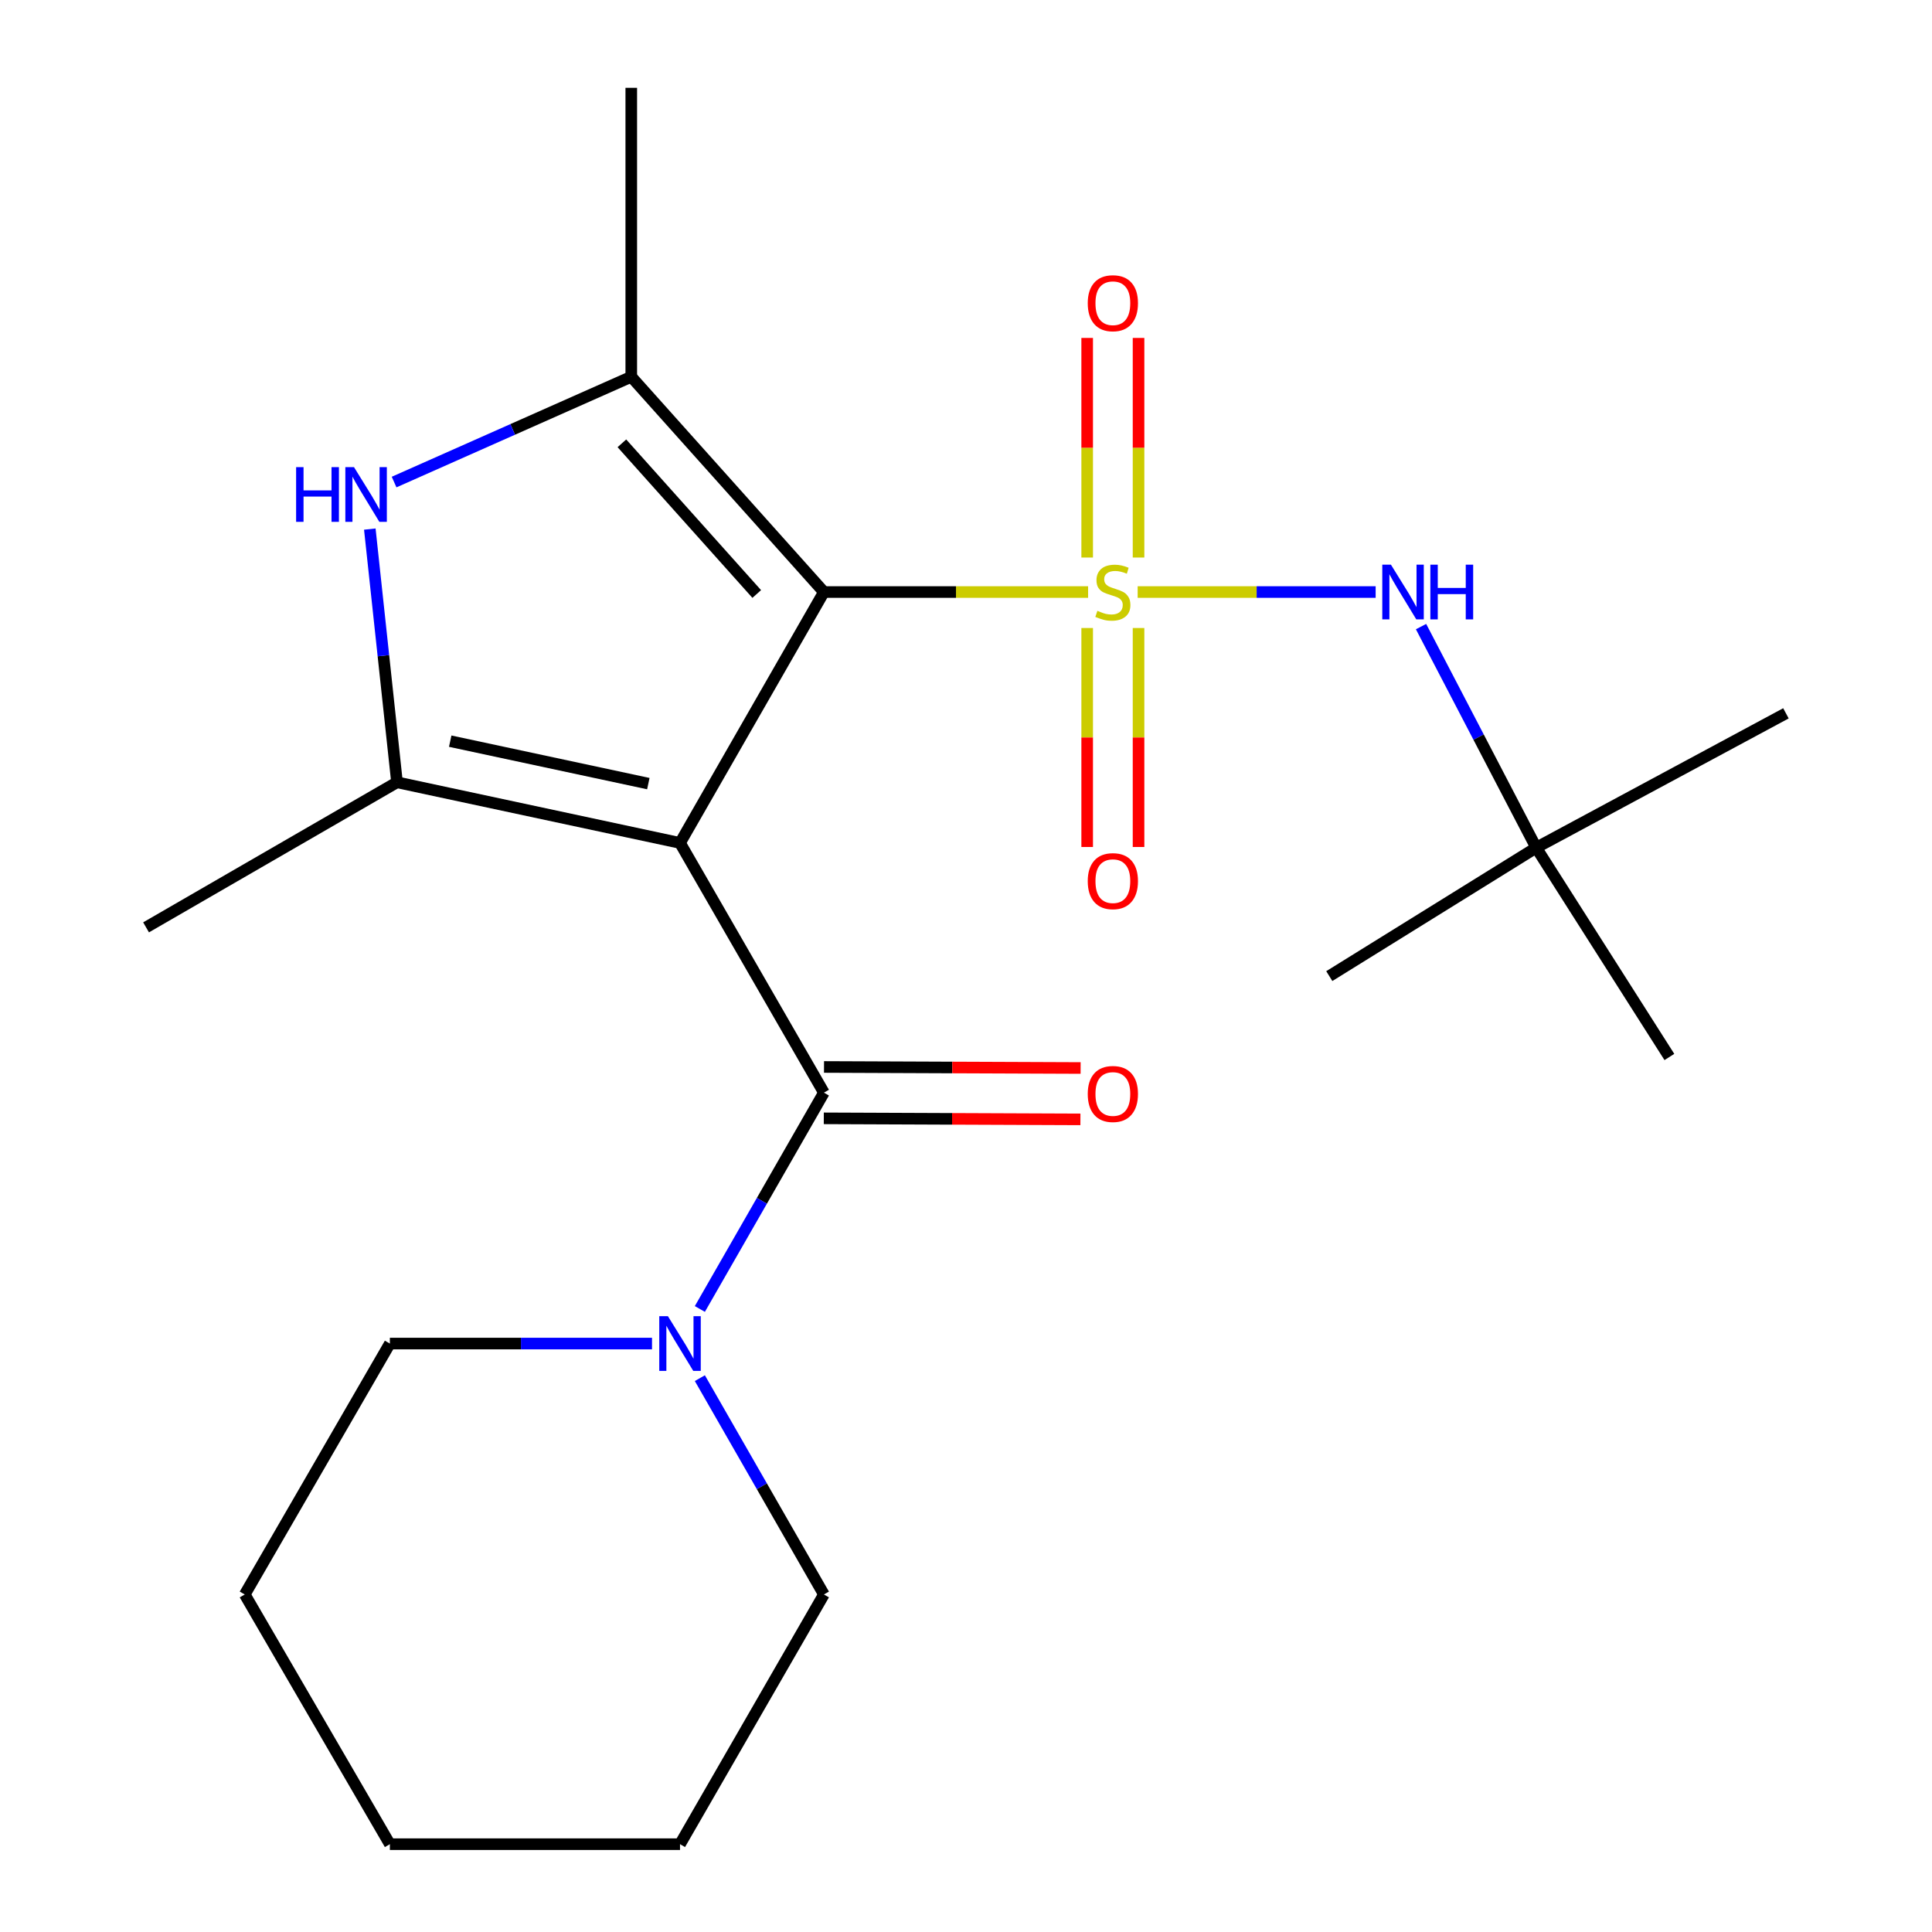 <?xml version='1.0' encoding='iso-8859-1'?>
<svg version='1.1' baseProfile='full'
              xmlns='http://www.w3.org/2000/svg'
                      xmlns:rdkit='http://www.rdkit.org/xml'
                      xmlns:xlink='http://www.w3.org/1999/xlink'
                  xml:space='preserve'
width='1000px' height='1000px' viewBox='0 0 1000 1000'>
<!-- END OF HEADER -->
<rect style='opacity:1.0;fill:#FFFFFF;stroke:none' width='1000' height='1000' x='0' y='0'> </rect>
<path class='bond-1' d='M 563.195,306.436 L 494.824,306.436' style='fill:none;fill-rule:evenodd;stroke:#CCCC00;stroke-width:6px;stroke-linecap:butt;stroke-linejoin:miter;stroke-opacity:1' />
<path class='bond-1' d='M 494.824,306.436 L 426.453,306.436' style='fill:none;fill-rule:evenodd;stroke:#000000;stroke-width:6px;stroke-linecap:butt;stroke-linejoin:miter;stroke-opacity:1' />
<path class='bond-6' d='M 588.849,306.436 L 650.442,306.436' style='fill:none;fill-rule:evenodd;stroke:#CCCC00;stroke-width:6px;stroke-linecap:butt;stroke-linejoin:miter;stroke-opacity:1' />
<path class='bond-6' d='M 650.442,306.436 L 712.035,306.436' style='fill:none;fill-rule:evenodd;stroke:#0000FF;stroke-width:6px;stroke-linecap:butt;stroke-linejoin:miter;stroke-opacity:1' />
<path class='bond-8' d='M 562.719,325.055 L 562.719,381.729' style='fill:none;fill-rule:evenodd;stroke:#CCCC00;stroke-width:6px;stroke-linecap:butt;stroke-linejoin:miter;stroke-opacity:1' />
<path class='bond-8' d='M 562.719,381.729 L 562.719,438.402' style='fill:none;fill-rule:evenodd;stroke:#FF0000;stroke-width:6px;stroke-linecap:butt;stroke-linejoin:miter;stroke-opacity:1' />
<path class='bond-8' d='M 589.308,325.055 L 589.308,381.729' style='fill:none;fill-rule:evenodd;stroke:#CCCC00;stroke-width:6px;stroke-linecap:butt;stroke-linejoin:miter;stroke-opacity:1' />
<path class='bond-8' d='M 589.308,381.729 L 589.308,438.402' style='fill:none;fill-rule:evenodd;stroke:#FF0000;stroke-width:6px;stroke-linecap:butt;stroke-linejoin:miter;stroke-opacity:1' />
<path class='bond-9' d='M 589.308,288.576 L 589.308,231.745' style='fill:none;fill-rule:evenodd;stroke:#CCCC00;stroke-width:6px;stroke-linecap:butt;stroke-linejoin:miter;stroke-opacity:1' />
<path class='bond-9' d='M 589.308,231.745 L 589.308,174.913' style='fill:none;fill-rule:evenodd;stroke:#FF0000;stroke-width:6px;stroke-linecap:butt;stroke-linejoin:miter;stroke-opacity:1' />
<path class='bond-9' d='M 562.719,288.576 L 562.719,231.745' style='fill:none;fill-rule:evenodd;stroke:#CCCC00;stroke-width:6px;stroke-linecap:butt;stroke-linejoin:miter;stroke-opacity:1' />
<path class='bond-9' d='M 562.719,231.745 L 562.719,174.913' style='fill:none;fill-rule:evenodd;stroke:#FF0000;stroke-width:6px;stroke-linecap:butt;stroke-linejoin:miter;stroke-opacity:1' />
<path class='bond-0' d='M 351.976,436.306 L 426.453,306.436' style='fill:none;fill-rule:evenodd;stroke:#000000;stroke-width:6px;stroke-linecap:butt;stroke-linejoin:miter;stroke-opacity:1' />
<path class='bond-2' d='M 351.976,436.306 L 205.488,404.917' style='fill:none;fill-rule:evenodd;stroke:#000000;stroke-width:6px;stroke-linecap:butt;stroke-linejoin:miter;stroke-opacity:1' />
<path class='bond-2' d='M 335.574,405.599 L 233.032,383.627' style='fill:none;fill-rule:evenodd;stroke:#000000;stroke-width:6px;stroke-linecap:butt;stroke-linejoin:miter;stroke-opacity:1' />
<path class='bond-4' d='M 351.976,436.306 L 426.453,565.555' style='fill:none;fill-rule:evenodd;stroke:#000000;stroke-width:6px;stroke-linecap:butt;stroke-linejoin:miter;stroke-opacity:1' />
<path class='bond-3' d='M 426.453,306.436 L 326.746,195.015' style='fill:none;fill-rule:evenodd;stroke:#000000;stroke-width:6px;stroke-linecap:butt;stroke-linejoin:miter;stroke-opacity:1' />
<path class='bond-3' d='M 391.684,307.453 L 321.889,229.459' style='fill:none;fill-rule:evenodd;stroke:#000000;stroke-width:6px;stroke-linecap:butt;stroke-linejoin:miter;stroke-opacity:1' />
<path class='bond-12' d='M 205.488,404.917 L 75.603,480' style='fill:none;fill-rule:evenodd;stroke:#000000;stroke-width:6px;stroke-linecap:butt;stroke-linejoin:miter;stroke-opacity:1' />
<path class='bond-22' d='M 205.488,404.917 L 198.451,339.385' style='fill:none;fill-rule:evenodd;stroke:#000000;stroke-width:6px;stroke-linecap:butt;stroke-linejoin:miter;stroke-opacity:1' />
<path class='bond-22' d='M 198.451,339.385 L 191.413,273.853' style='fill:none;fill-rule:evenodd;stroke:#0000FF;stroke-width:6px;stroke-linecap:butt;stroke-linejoin:miter;stroke-opacity:1' />
<path class='bond-5' d='M 326.746,195.015 L 265.366,222.264' style='fill:none;fill-rule:evenodd;stroke:#000000;stroke-width:6px;stroke-linecap:butt;stroke-linejoin:miter;stroke-opacity:1' />
<path class='bond-5' d='M 265.366,222.264 L 203.985,249.512' style='fill:none;fill-rule:evenodd;stroke:#0000FF;stroke-width:6px;stroke-linecap:butt;stroke-linejoin:miter;stroke-opacity:1' />
<path class='bond-13' d='M 326.746,195.015 L 326.746,45.455' style='fill:none;fill-rule:evenodd;stroke:#000000;stroke-width:6px;stroke-linecap:butt;stroke-linejoin:miter;stroke-opacity:1' />
<path class='bond-7' d='M 426.453,565.555 L 394.348,621.539' style='fill:none;fill-rule:evenodd;stroke:#000000;stroke-width:6px;stroke-linecap:butt;stroke-linejoin:miter;stroke-opacity:1' />
<path class='bond-7' d='M 394.348,621.539 L 362.243,677.523' style='fill:none;fill-rule:evenodd;stroke:#0000FF;stroke-width:6px;stroke-linecap:butt;stroke-linejoin:miter;stroke-opacity:1' />
<path class='bond-10' d='M 426.399,578.85 L 492.81,579.119' style='fill:none;fill-rule:evenodd;stroke:#000000;stroke-width:6px;stroke-linecap:butt;stroke-linejoin:miter;stroke-opacity:1' />
<path class='bond-10' d='M 492.81,579.119 L 559.221,579.387' style='fill:none;fill-rule:evenodd;stroke:#FF0000;stroke-width:6px;stroke-linecap:butt;stroke-linejoin:miter;stroke-opacity:1' />
<path class='bond-10' d='M 426.507,552.261 L 492.918,552.53' style='fill:none;fill-rule:evenodd;stroke:#000000;stroke-width:6px;stroke-linecap:butt;stroke-linejoin:miter;stroke-opacity:1' />
<path class='bond-10' d='M 492.918,552.53 L 559.328,552.799' style='fill:none;fill-rule:evenodd;stroke:#FF0000;stroke-width:6px;stroke-linecap:butt;stroke-linejoin:miter;stroke-opacity:1' />
<path class='bond-11' d='M 735.528,324.326 L 765.33,381.542' style='fill:none;fill-rule:evenodd;stroke:#0000FF;stroke-width:6px;stroke-linecap:butt;stroke-linejoin:miter;stroke-opacity:1' />
<path class='bond-11' d='M 765.33,381.542 L 795.133,438.758' style='fill:none;fill-rule:evenodd;stroke:#000000;stroke-width:6px;stroke-linecap:butt;stroke-linejoin:miter;stroke-opacity:1' />
<path class='bond-14' d='M 337.481,695.426 L 269.638,695.426' style='fill:none;fill-rule:evenodd;stroke:#0000FF;stroke-width:6px;stroke-linecap:butt;stroke-linejoin:miter;stroke-opacity:1' />
<path class='bond-14' d='M 269.638,695.426 L 201.795,695.426' style='fill:none;fill-rule:evenodd;stroke:#000000;stroke-width:6px;stroke-linecap:butt;stroke-linejoin:miter;stroke-opacity:1' />
<path class='bond-15' d='M 362.243,713.328 L 394.348,769.312' style='fill:none;fill-rule:evenodd;stroke:#0000FF;stroke-width:6px;stroke-linecap:butt;stroke-linejoin:miter;stroke-opacity:1' />
<path class='bond-15' d='M 394.348,769.312 L 426.453,825.296' style='fill:none;fill-rule:evenodd;stroke:#000000;stroke-width:6px;stroke-linecap:butt;stroke-linejoin:miter;stroke-opacity:1' />
<path class='bond-16' d='M 795.133,438.758 L 924.397,369.214' style='fill:none;fill-rule:evenodd;stroke:#000000;stroke-width:6px;stroke-linecap:butt;stroke-linejoin:miter;stroke-opacity:1' />
<path class='bond-17' d='M 795.133,438.758 L 688.04,505.229' style='fill:none;fill-rule:evenodd;stroke:#000000;stroke-width:6px;stroke-linecap:butt;stroke-linejoin:miter;stroke-opacity:1' />
<path class='bond-18' d='M 795.133,438.758 L 864.071,547.091' style='fill:none;fill-rule:evenodd;stroke:#000000;stroke-width:6px;stroke-linecap:butt;stroke-linejoin:miter;stroke-opacity:1' />
<path class='bond-20' d='M 201.795,695.426 L 126.682,825.296' style='fill:none;fill-rule:evenodd;stroke:#000000;stroke-width:6px;stroke-linecap:butt;stroke-linejoin:miter;stroke-opacity:1' />
<path class='bond-19' d='M 426.453,825.296 L 351.976,954.545' style='fill:none;fill-rule:evenodd;stroke:#000000;stroke-width:6px;stroke-linecap:butt;stroke-linejoin:miter;stroke-opacity:1' />
<path class='bond-21' d='M 351.976,954.545 L 201.795,954.545' style='fill:none;fill-rule:evenodd;stroke:#000000;stroke-width:6px;stroke-linecap:butt;stroke-linejoin:miter;stroke-opacity:1' />
<path class='bond-23' d='M 126.682,825.296 L 201.795,954.545' style='fill:none;fill-rule:evenodd;stroke:#000000;stroke-width:6px;stroke-linecap:butt;stroke-linejoin:miter;stroke-opacity:1' />
<path  class='atom-0' d='M 568.014 316.156
Q 568.334 316.276, 569.654 316.836
Q 570.974 317.396, 572.414 317.756
Q 573.894 318.076, 575.334 318.076
Q 578.014 318.076, 579.574 316.796
Q 581.134 315.476, 581.134 313.196
Q 581.134 311.636, 580.334 310.676
Q 579.574 309.716, 578.374 309.196
Q 577.174 308.676, 575.174 308.076
Q 572.654 307.316, 571.134 306.596
Q 569.654 305.876, 568.574 304.356
Q 567.534 302.836, 567.534 300.276
Q 567.534 296.716, 569.934 294.516
Q 572.374 292.316, 577.174 292.316
Q 580.454 292.316, 584.174 293.876
L 583.254 296.956
Q 579.854 295.556, 577.294 295.556
Q 574.534 295.556, 573.014 296.716
Q 571.494 297.836, 571.534 299.796
Q 571.534 301.316, 572.294 302.236
Q 573.094 303.156, 574.214 303.676
Q 575.374 304.196, 577.294 304.796
Q 579.854 305.596, 581.374 306.396
Q 582.894 307.196, 583.974 308.836
Q 585.094 310.436, 585.094 313.196
Q 585.094 317.116, 582.454 319.236
Q 579.854 321.316, 575.494 321.316
Q 572.974 321.316, 571.054 320.756
Q 569.174 320.236, 566.934 319.316
L 568.014 316.156
' fill='#CCCC00'/>
<path  class='atom-6' d='M 153.27 241.787
L 157.11 241.787
L 157.11 253.827
L 171.59 253.827
L 171.59 241.787
L 175.43 241.787
L 175.43 270.107
L 171.59 270.107
L 171.59 257.027
L 157.11 257.027
L 157.11 270.107
L 153.27 270.107
L 153.27 241.787
' fill='#0000FF'/>
<path  class='atom-6' d='M 183.23 241.787
L 192.51 256.787
Q 193.43 258.267, 194.91 260.947
Q 196.39 263.627, 196.47 263.787
L 196.47 241.787
L 200.23 241.787
L 200.23 270.107
L 196.35 270.107
L 186.39 253.707
Q 185.23 251.787, 183.99 249.587
Q 182.79 247.387, 182.43 246.707
L 182.43 270.107
L 178.75 270.107
L 178.75 241.787
L 183.23 241.787
' fill='#0000FF'/>
<path  class='atom-7' d='M 719.949 292.276
L 729.229 307.276
Q 730.149 308.756, 731.629 311.436
Q 733.109 314.116, 733.189 314.276
L 733.189 292.276
L 736.949 292.276
L 736.949 320.596
L 733.069 320.596
L 723.109 304.196
Q 721.949 302.276, 720.709 300.076
Q 719.509 297.876, 719.149 297.196
L 719.149 320.596
L 715.469 320.596
L 715.469 292.276
L 719.949 292.276
' fill='#0000FF'/>
<path  class='atom-7' d='M 740.349 292.276
L 744.189 292.276
L 744.189 304.316
L 758.669 304.316
L 758.669 292.276
L 762.509 292.276
L 762.509 320.596
L 758.669 320.596
L 758.669 307.516
L 744.189 307.516
L 744.189 320.596
L 740.349 320.596
L 740.349 292.276
' fill='#0000FF'/>
<path  class='atom-8' d='M 345.716 681.266
L 354.996 696.266
Q 355.916 697.746, 357.396 700.426
Q 358.876 703.106, 358.956 703.266
L 358.956 681.266
L 362.716 681.266
L 362.716 709.586
L 358.836 709.586
L 348.876 693.186
Q 347.716 691.266, 346.476 689.066
Q 345.276 686.866, 344.916 686.186
L 344.916 709.586
L 341.236 709.586
L 341.236 681.266
L 345.716 681.266
' fill='#0000FF'/>
<path  class='atom-9' d='M 563.014 456.076
Q 563.014 449.276, 566.374 445.476
Q 569.734 441.676, 576.014 441.676
Q 582.294 441.676, 585.654 445.476
Q 589.014 449.276, 589.014 456.076
Q 589.014 462.956, 585.614 466.876
Q 582.214 470.756, 576.014 470.756
Q 569.774 470.756, 566.374 466.876
Q 563.014 462.996, 563.014 456.076
M 576.014 467.556
Q 580.334 467.556, 582.654 464.676
Q 585.014 461.756, 585.014 456.076
Q 585.014 450.516, 582.654 447.716
Q 580.334 444.876, 576.014 444.876
Q 571.694 444.876, 569.334 447.676
Q 567.014 450.476, 567.014 456.076
Q 567.014 461.796, 569.334 464.676
Q 571.694 467.556, 576.014 467.556
' fill='#FF0000'/>
<path  class='atom-10' d='M 563.014 156.94
Q 563.014 150.14, 566.374 146.34
Q 569.734 142.54, 576.014 142.54
Q 582.294 142.54, 585.654 146.34
Q 589.014 150.14, 589.014 156.94
Q 589.014 163.82, 585.614 167.74
Q 582.214 171.62, 576.014 171.62
Q 569.774 171.62, 566.374 167.74
Q 563.014 163.86, 563.014 156.94
M 576.014 168.42
Q 580.334 168.42, 582.654 165.54
Q 585.014 162.62, 585.014 156.94
Q 585.014 151.38, 582.654 148.58
Q 580.334 145.74, 576.014 145.74
Q 571.694 145.74, 569.334 148.54
Q 567.014 151.34, 567.014 156.94
Q 567.014 162.66, 569.334 165.54
Q 571.694 168.42, 576.014 168.42
' fill='#FF0000'/>
<path  class='atom-11' d='M 563.014 566.241
Q 563.014 559.441, 566.374 555.641
Q 569.734 551.841, 576.014 551.841
Q 582.294 551.841, 585.654 555.641
Q 589.014 559.441, 589.014 566.241
Q 589.014 573.121, 585.614 577.041
Q 582.214 580.921, 576.014 580.921
Q 569.774 580.921, 566.374 577.041
Q 563.014 573.161, 563.014 566.241
M 576.014 577.721
Q 580.334 577.721, 582.654 574.841
Q 585.014 571.921, 585.014 566.241
Q 585.014 560.681, 582.654 557.881
Q 580.334 555.041, 576.014 555.041
Q 571.694 555.041, 569.334 557.841
Q 567.014 560.641, 567.014 566.241
Q 567.014 571.961, 569.334 574.841
Q 571.694 577.721, 576.014 577.721
' fill='#FF0000'/>
</svg>
